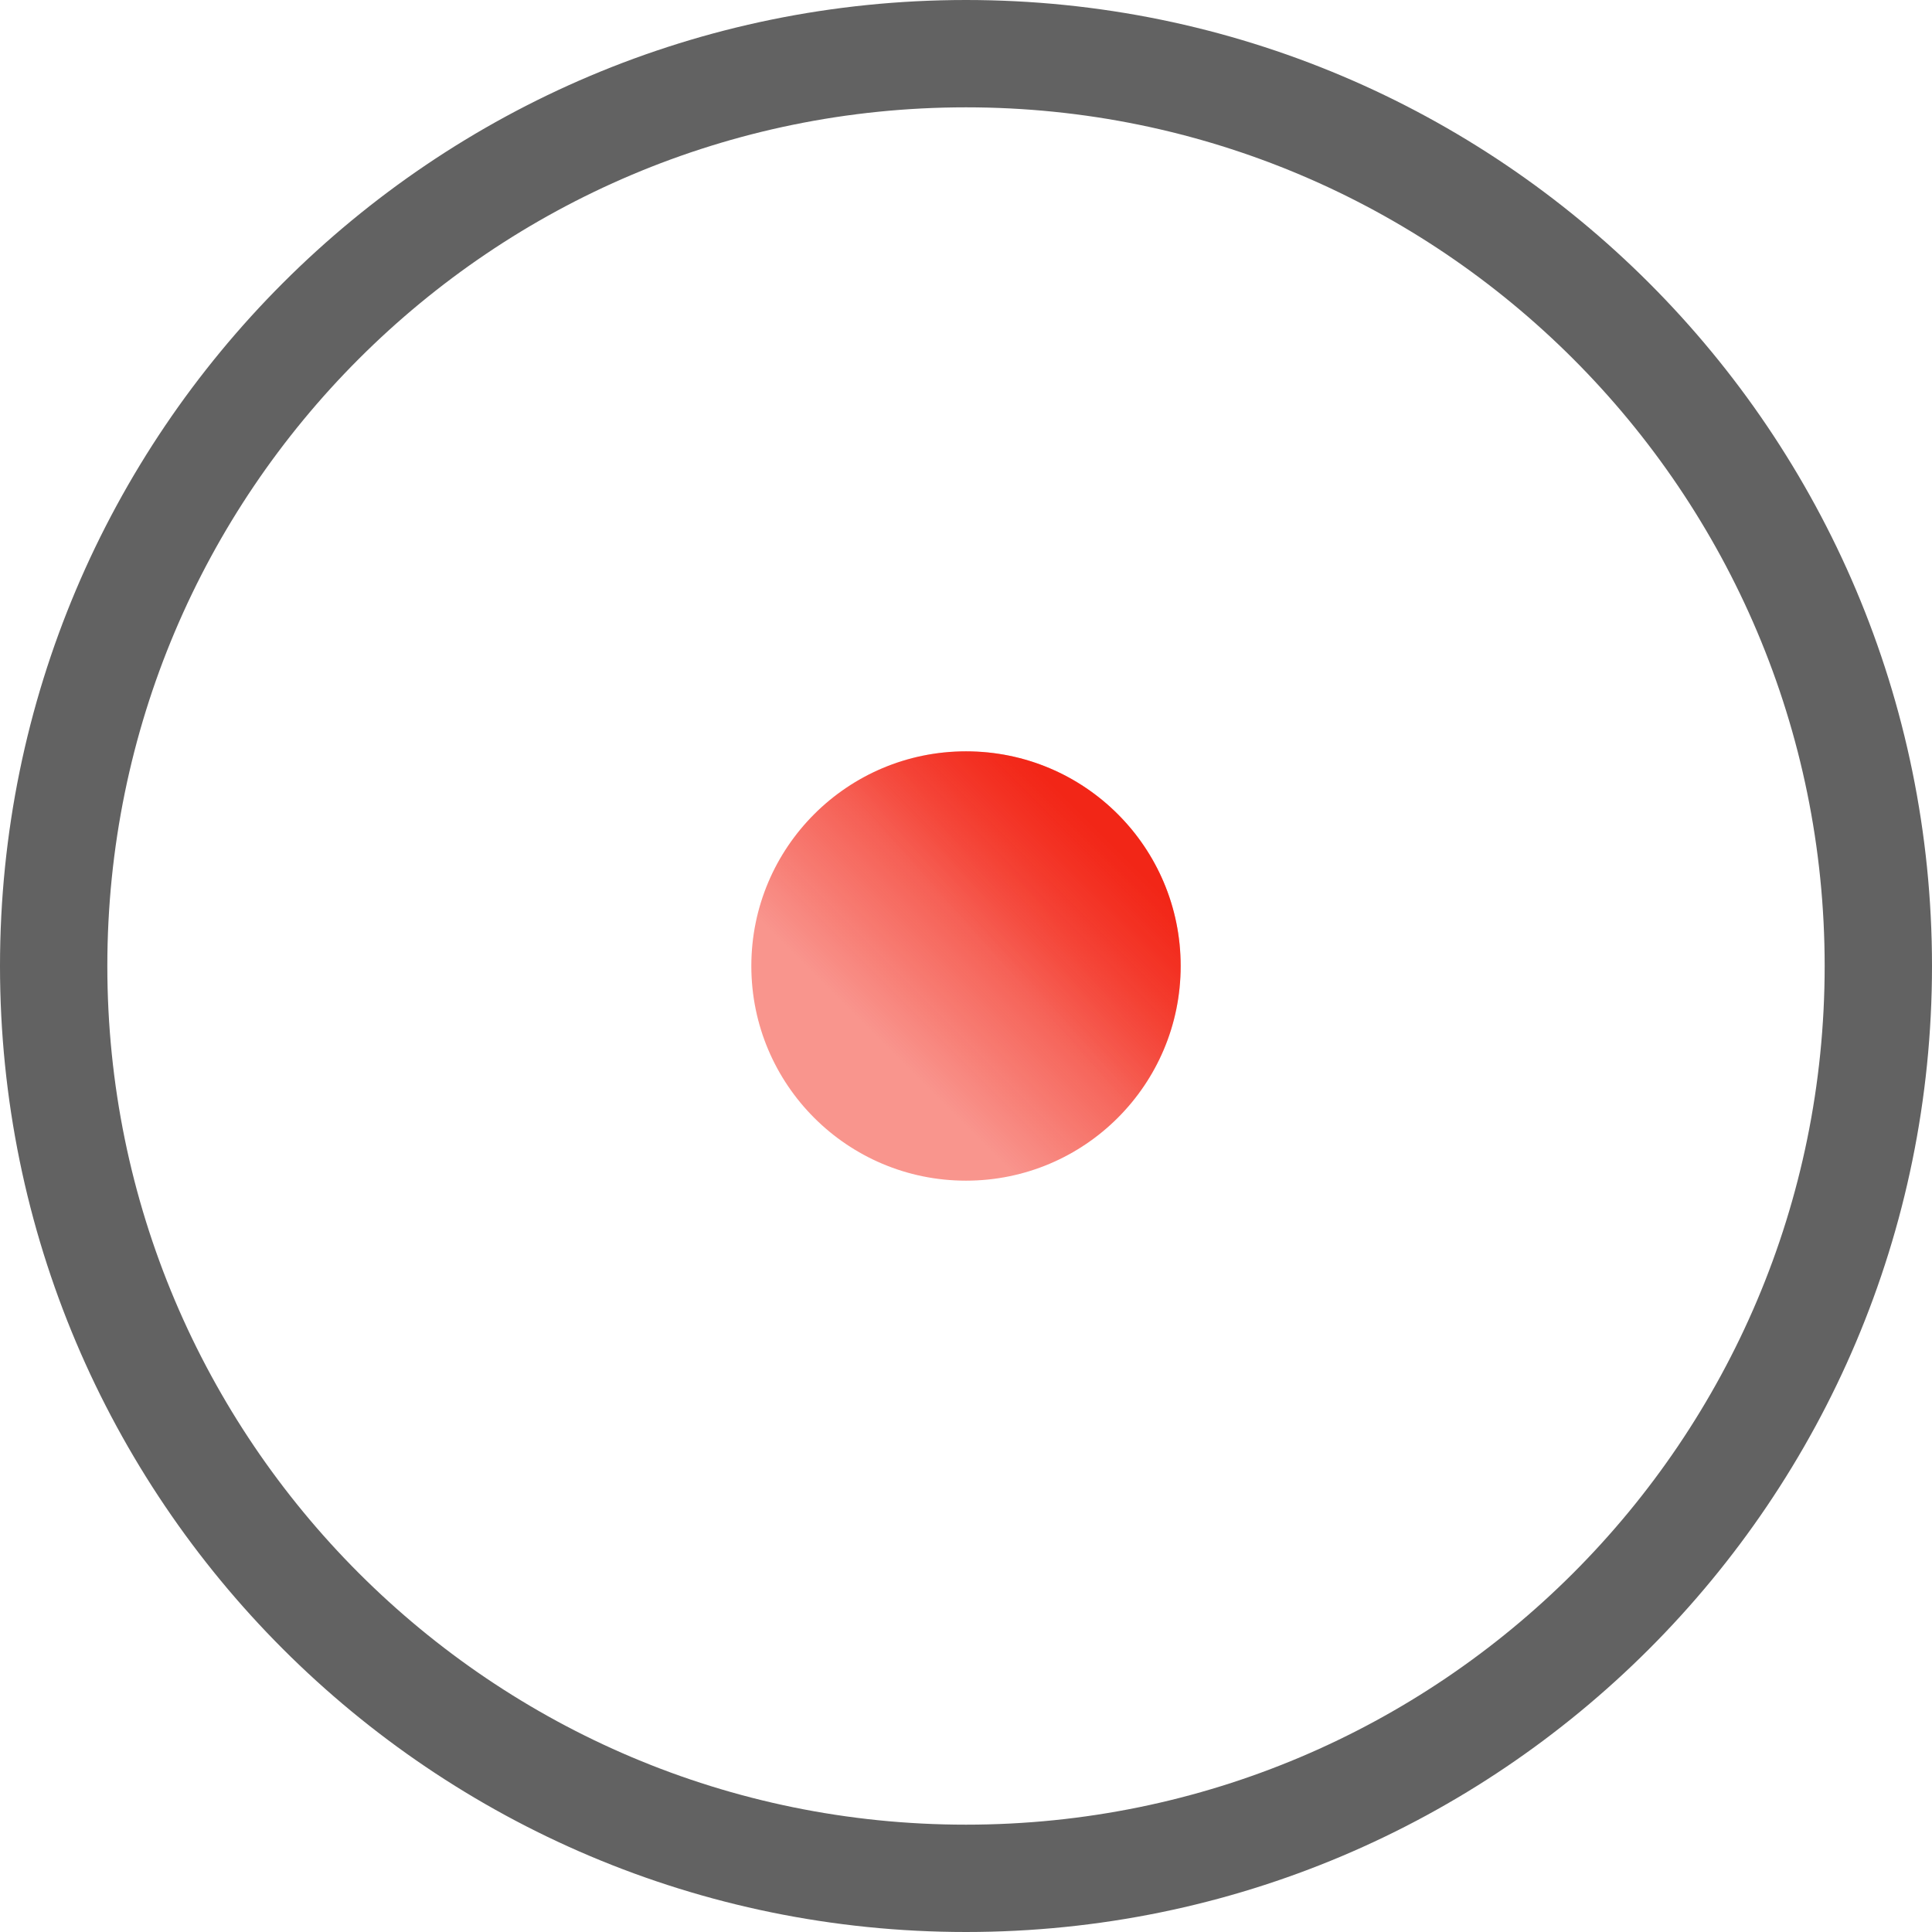 <?xml version="1.0" encoding="UTF-8"?> <svg xmlns="http://www.w3.org/2000/svg" width="18" height="18" viewBox="0 0 18 18" fill="none"> <g clip-path="url(#clip0_117_78)"> <path d="M9 7C10.105 7 11 7.895 11 9C11 10.105 10.105 11 9 11C7.895 11 7 10.105 7 9C7 7.895 7.895 7 9 7Z" fill="url(#paint0_linear_117_78)"></path> <path d="M9 7C10.105 7 11 7.895 11 9C11 10.105 10.105 11 9 11C7.895 11 7 10.105 7 9C7 7.895 7.895 7 9 7Z" fill="url(#paint1_linear_117_78)"></path> <path d="M9 17.5C13.694 17.5 17.5 13.694 17.5 9C17.5 4.306 13.694 0.5 9 0.5C4.306 0.5 0.5 4.306 0.5 9C0.5 13.694 4.306 17.5 9 17.5Z" stroke="#626262"></path> </g> <defs> <linearGradient id="paint0_linear_117_78" x1="12.333" y1="6.333" x2="9.333" y2="9" gradientUnits="userSpaceOnUse"> <stop stop-color="#F22617"></stop> <stop offset="1" stop-color="#F22617" stop-opacity="0"></stop> </linearGradient> <linearGradient id="paint1_linear_117_78" x1="10.5" y1="8" x2="8.5" y2="10" gradientUnits="userSpaceOnUse"> <stop stop-color="#F22617"></stop> <stop offset="1" stop-color="#F22617" stop-opacity="0.49"></stop> </linearGradient> <clipPath id="clip0_117_78"> <rect width="18" height="18" fill="white"></rect> </clipPath> </defs> </svg> 